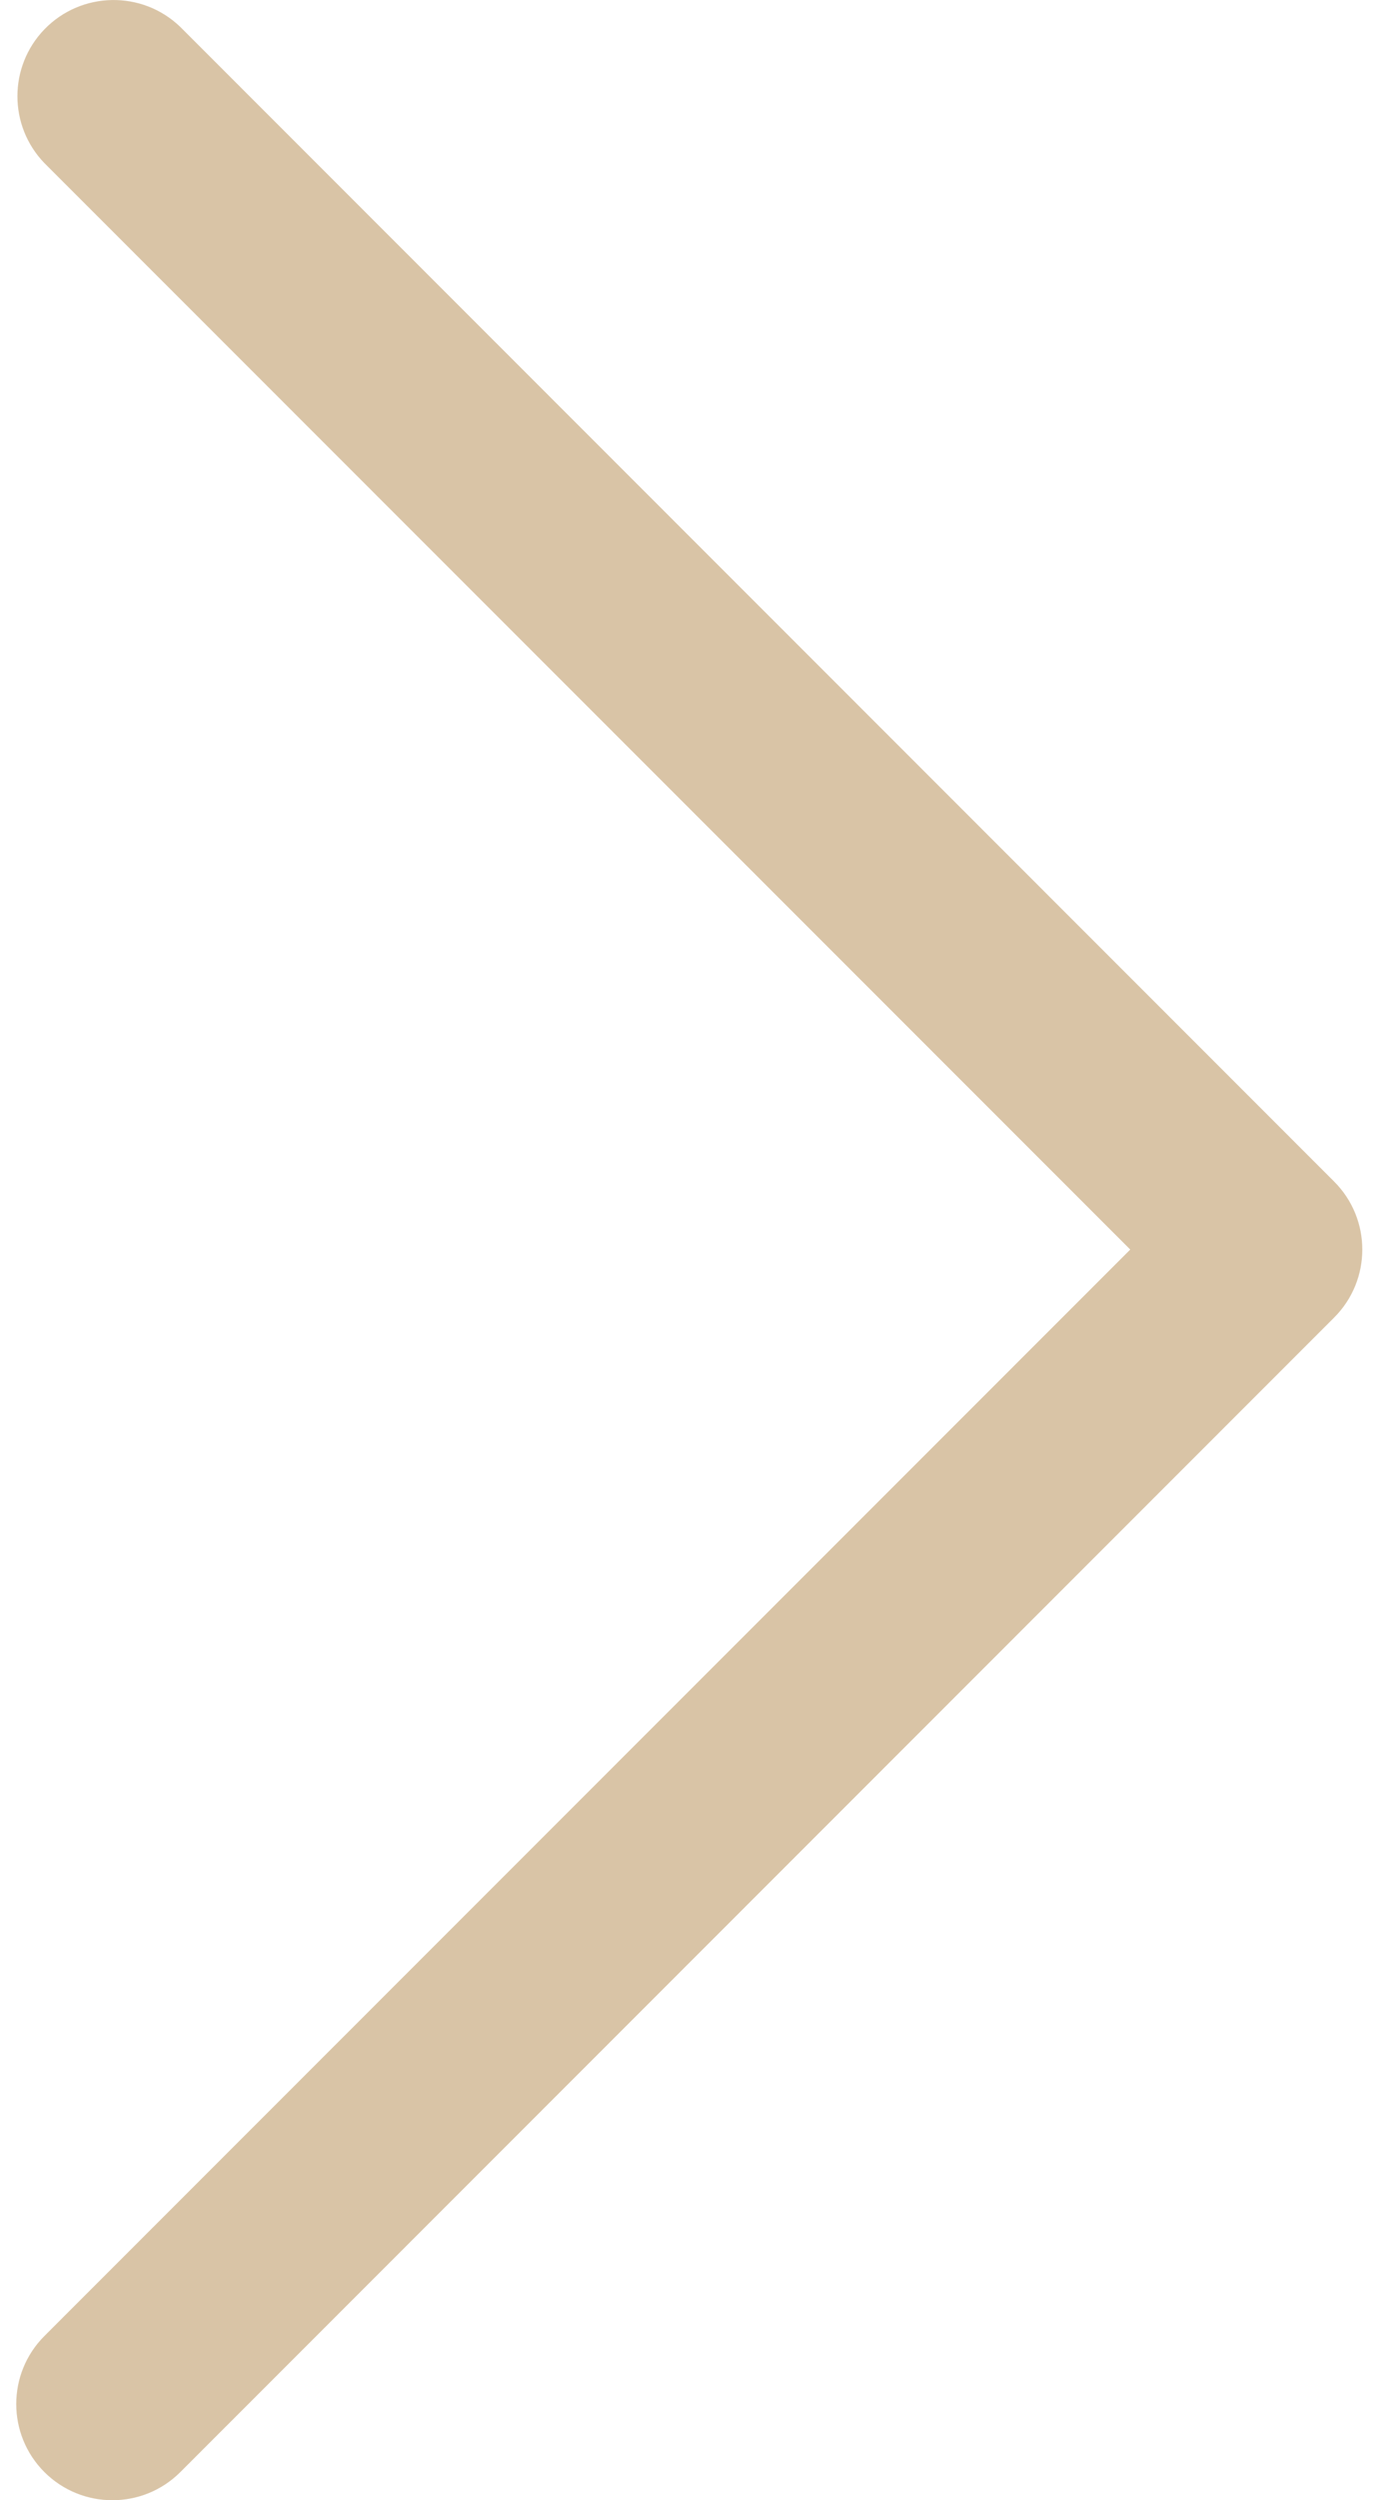 <svg width="22" height="40" viewBox="0 0 22 40" fill="none" xmlns="http://www.w3.org/2000/svg">
<path opacity="0.7" d="M18.084 19.991L0.71 37.373C0.11 37.974 0.11 38.948 0.71 39.549C1.311 40.15 2.285 40.15 2.886 39.549L21.346 21.079C21.947 20.478 21.947 19.504 21.346 18.903L2.886 0.432C2.275 -0.158 1.301 -0.141 0.71 0.47C0.135 1.067 0.135 2.012 0.71 2.609L18.084 19.991Z" fill="#C9AB81"/>
</svg>

